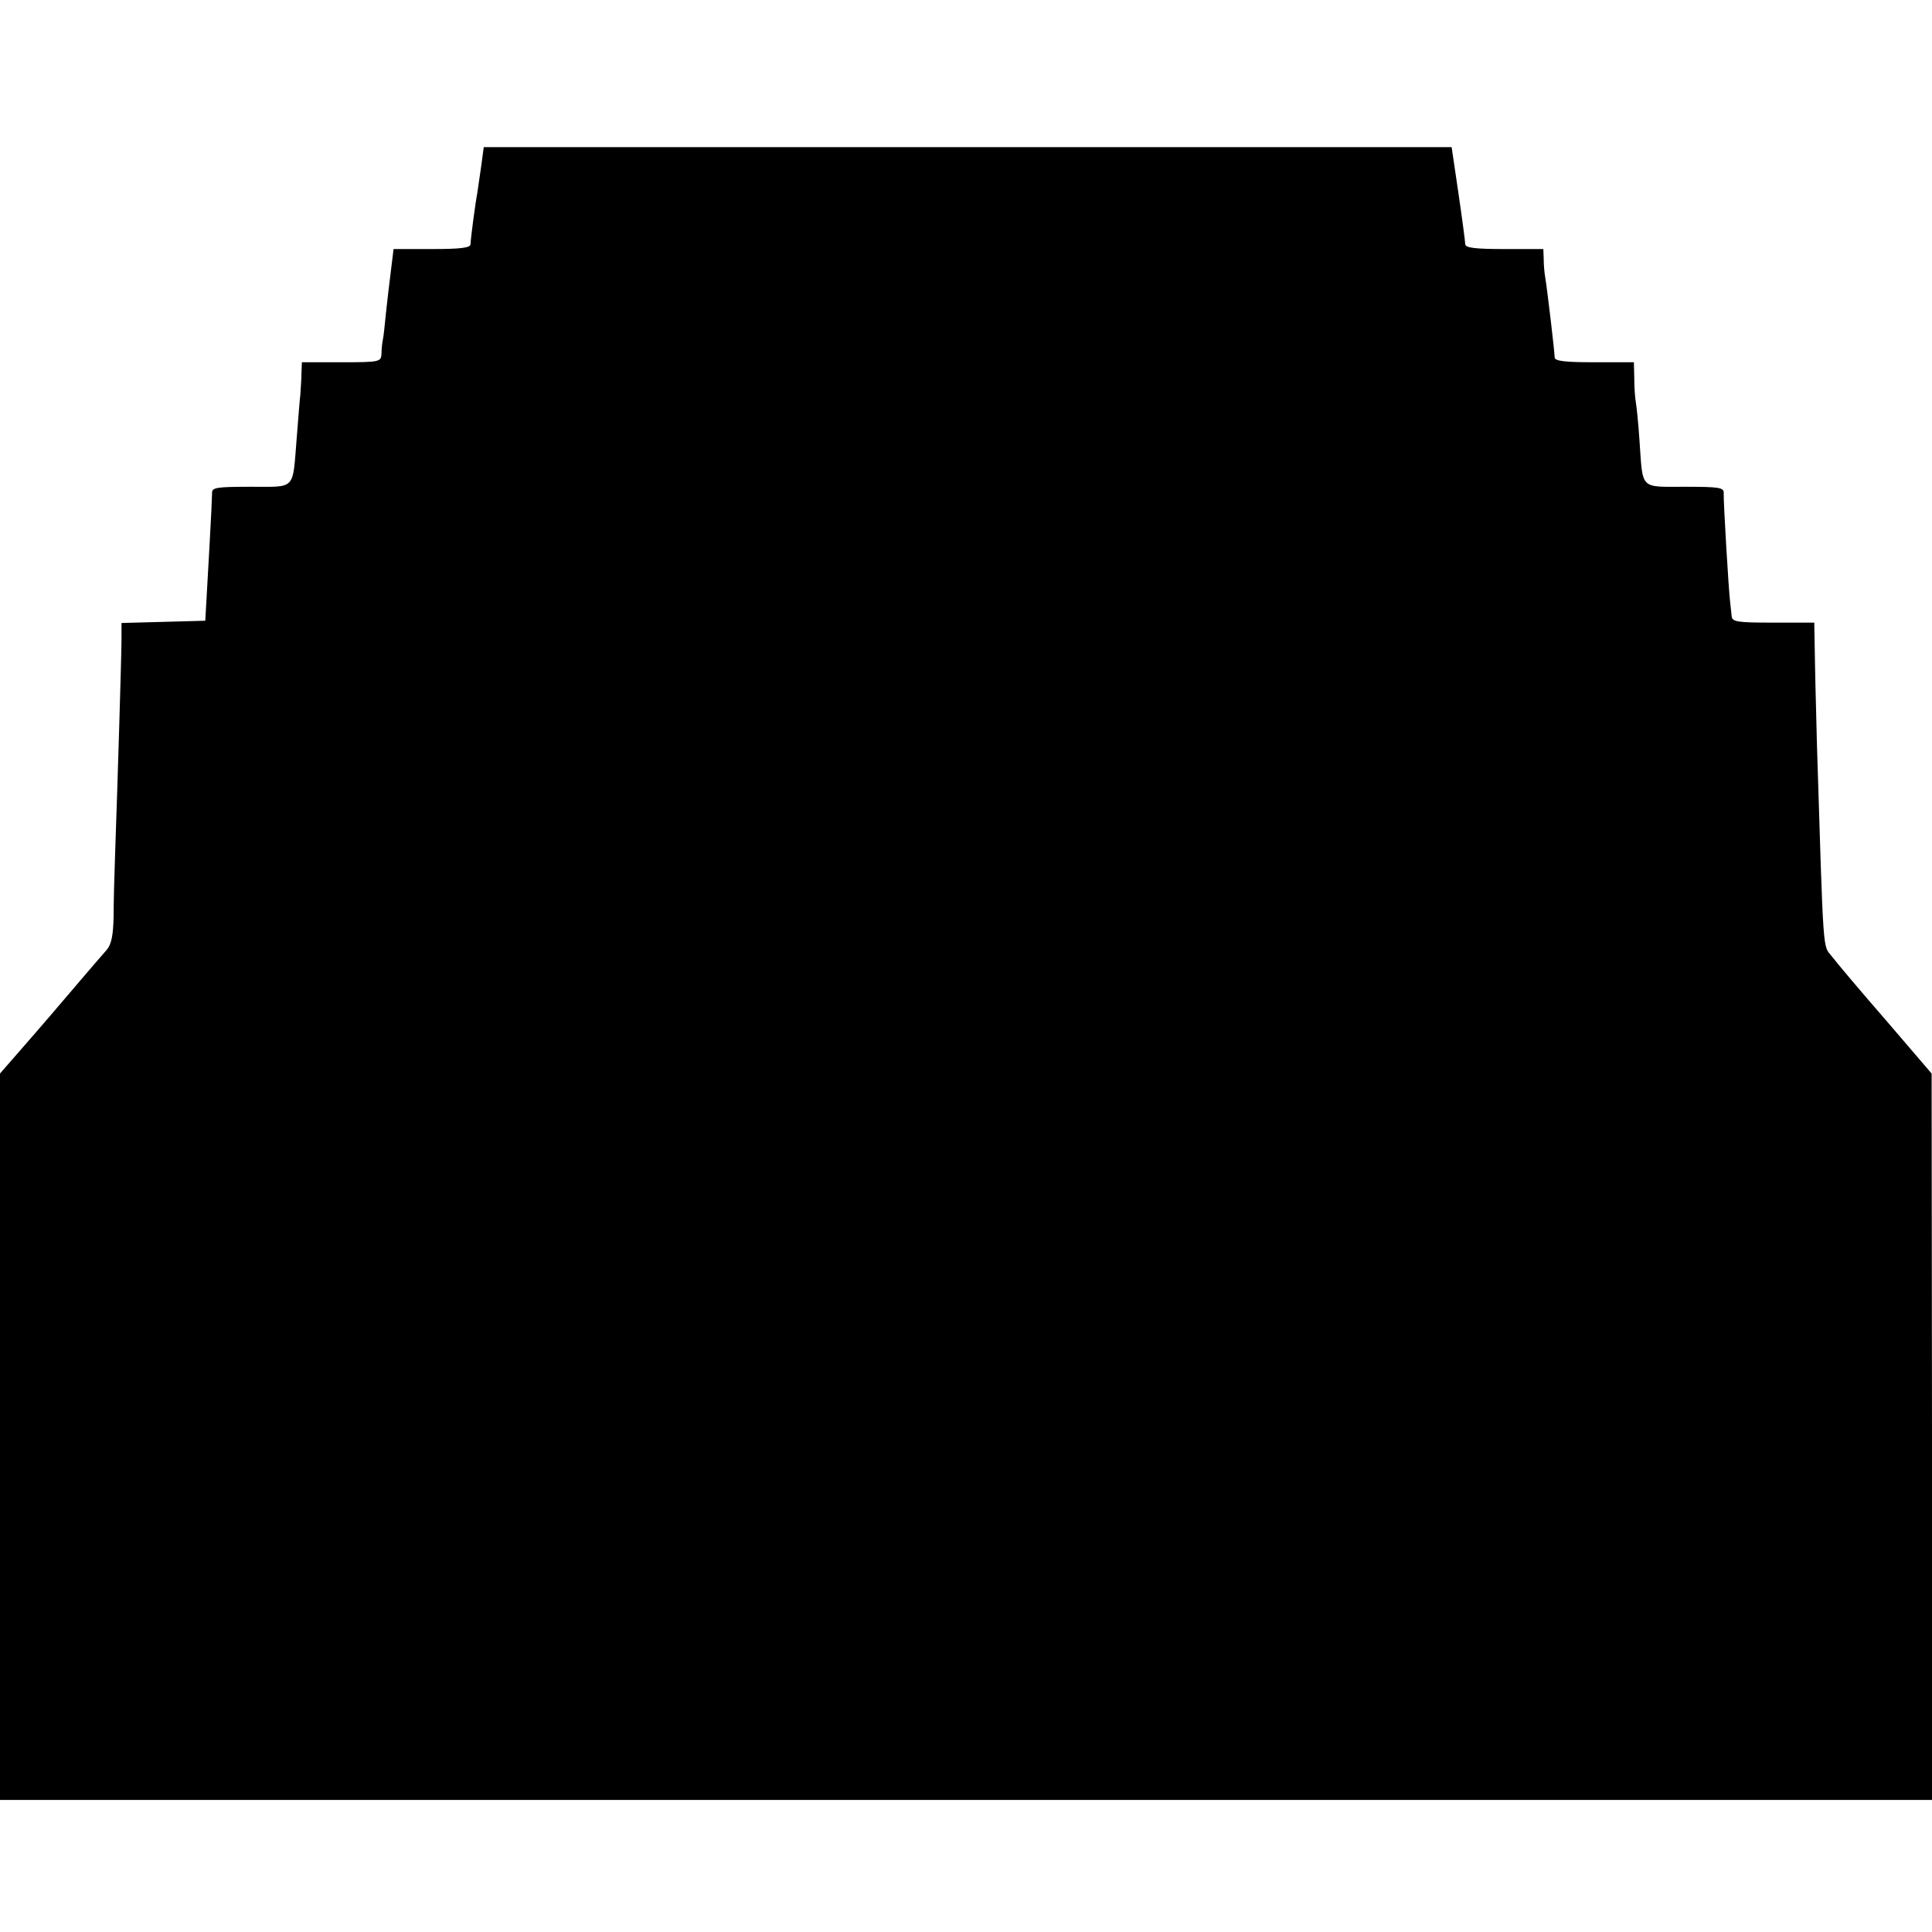 <?xml version="1.0" standalone="no"?>
<!DOCTYPE svg PUBLIC "-//W3C//DTD SVG 20010904//EN"
 "http://www.w3.org/TR/2001/REC-SVG-20010904/DTD/svg10.dtd">
<svg version="1.0" xmlns="http://www.w3.org/2000/svg"
 width="512pt" height="512pt" viewBox="0 0 512 512"
 preserveAspectRatio="xMidYMid meet">
<g transform="translate(0,512) scale(0.1,-0.1)"
fill="#000000" stroke="none">
<path d="M1275 4678 c-4 -29 -9 -60 -10 -69 -5 -25 -18 -123 -18 -136 0 -10
-28 -13 -102 -13 l-102 0 -7 -57 c-4 -32 -10 -82 -13 -111 -3 -29 -6 -61 -8
-70 -2 -9 -4 -27 -4 -39 -1 -22 -4 -23 -106 -23 l-105 0 -1 -27 c0 -16 -2 -41
-3 -58 -2 -16 -6 -70 -10 -120 -11 -135 -1 -125 -121 -125 -92 0 -104 -2 -103
-17 0 -10 -3 -74 -7 -143 -4 -69 -8 -141 -9 -160 l-2 -35 -111 -3 -111 -3 0
-42 c0 -41 -10 -373 -17 -572 -2 -55 -4 -130 -4 -166 -1 -48 -6 -72 -18 -86
-10 -11 -38 -44 -63 -73 -25 -29 -84 -99 -132 -154 l-88 -101 0 -962 0 -963
2560 0 2560 0 0 963 -1 962 -120 140 c-67 77 -132 154 -144 170 -25 32 -22
-11 -40 565 -1 52 -4 146 -5 208 l-2 112 -109 0 c-97 0 -109 2 -110 18 -1 9
-3 26 -4 37 -4 31 -18 268 -17 288 1 15 -11 17 -103 17 -120 0 -111 -9 -120
120 -3 47 -8 94 -10 105 -2 11 -4 39 -4 63 l-1 42 -105 0 c-77 0 -105 3 -105
13 0 14 -20 183 -25 212 -2 11 -4 32 -4 48 l-1 27 -103 0 c-76 0 -104 3 -104
13 0 6 -8 67 -18 135 l-18 122 -1283 0 -1282 0 -7 -52z"/>
</g>
</svg>
